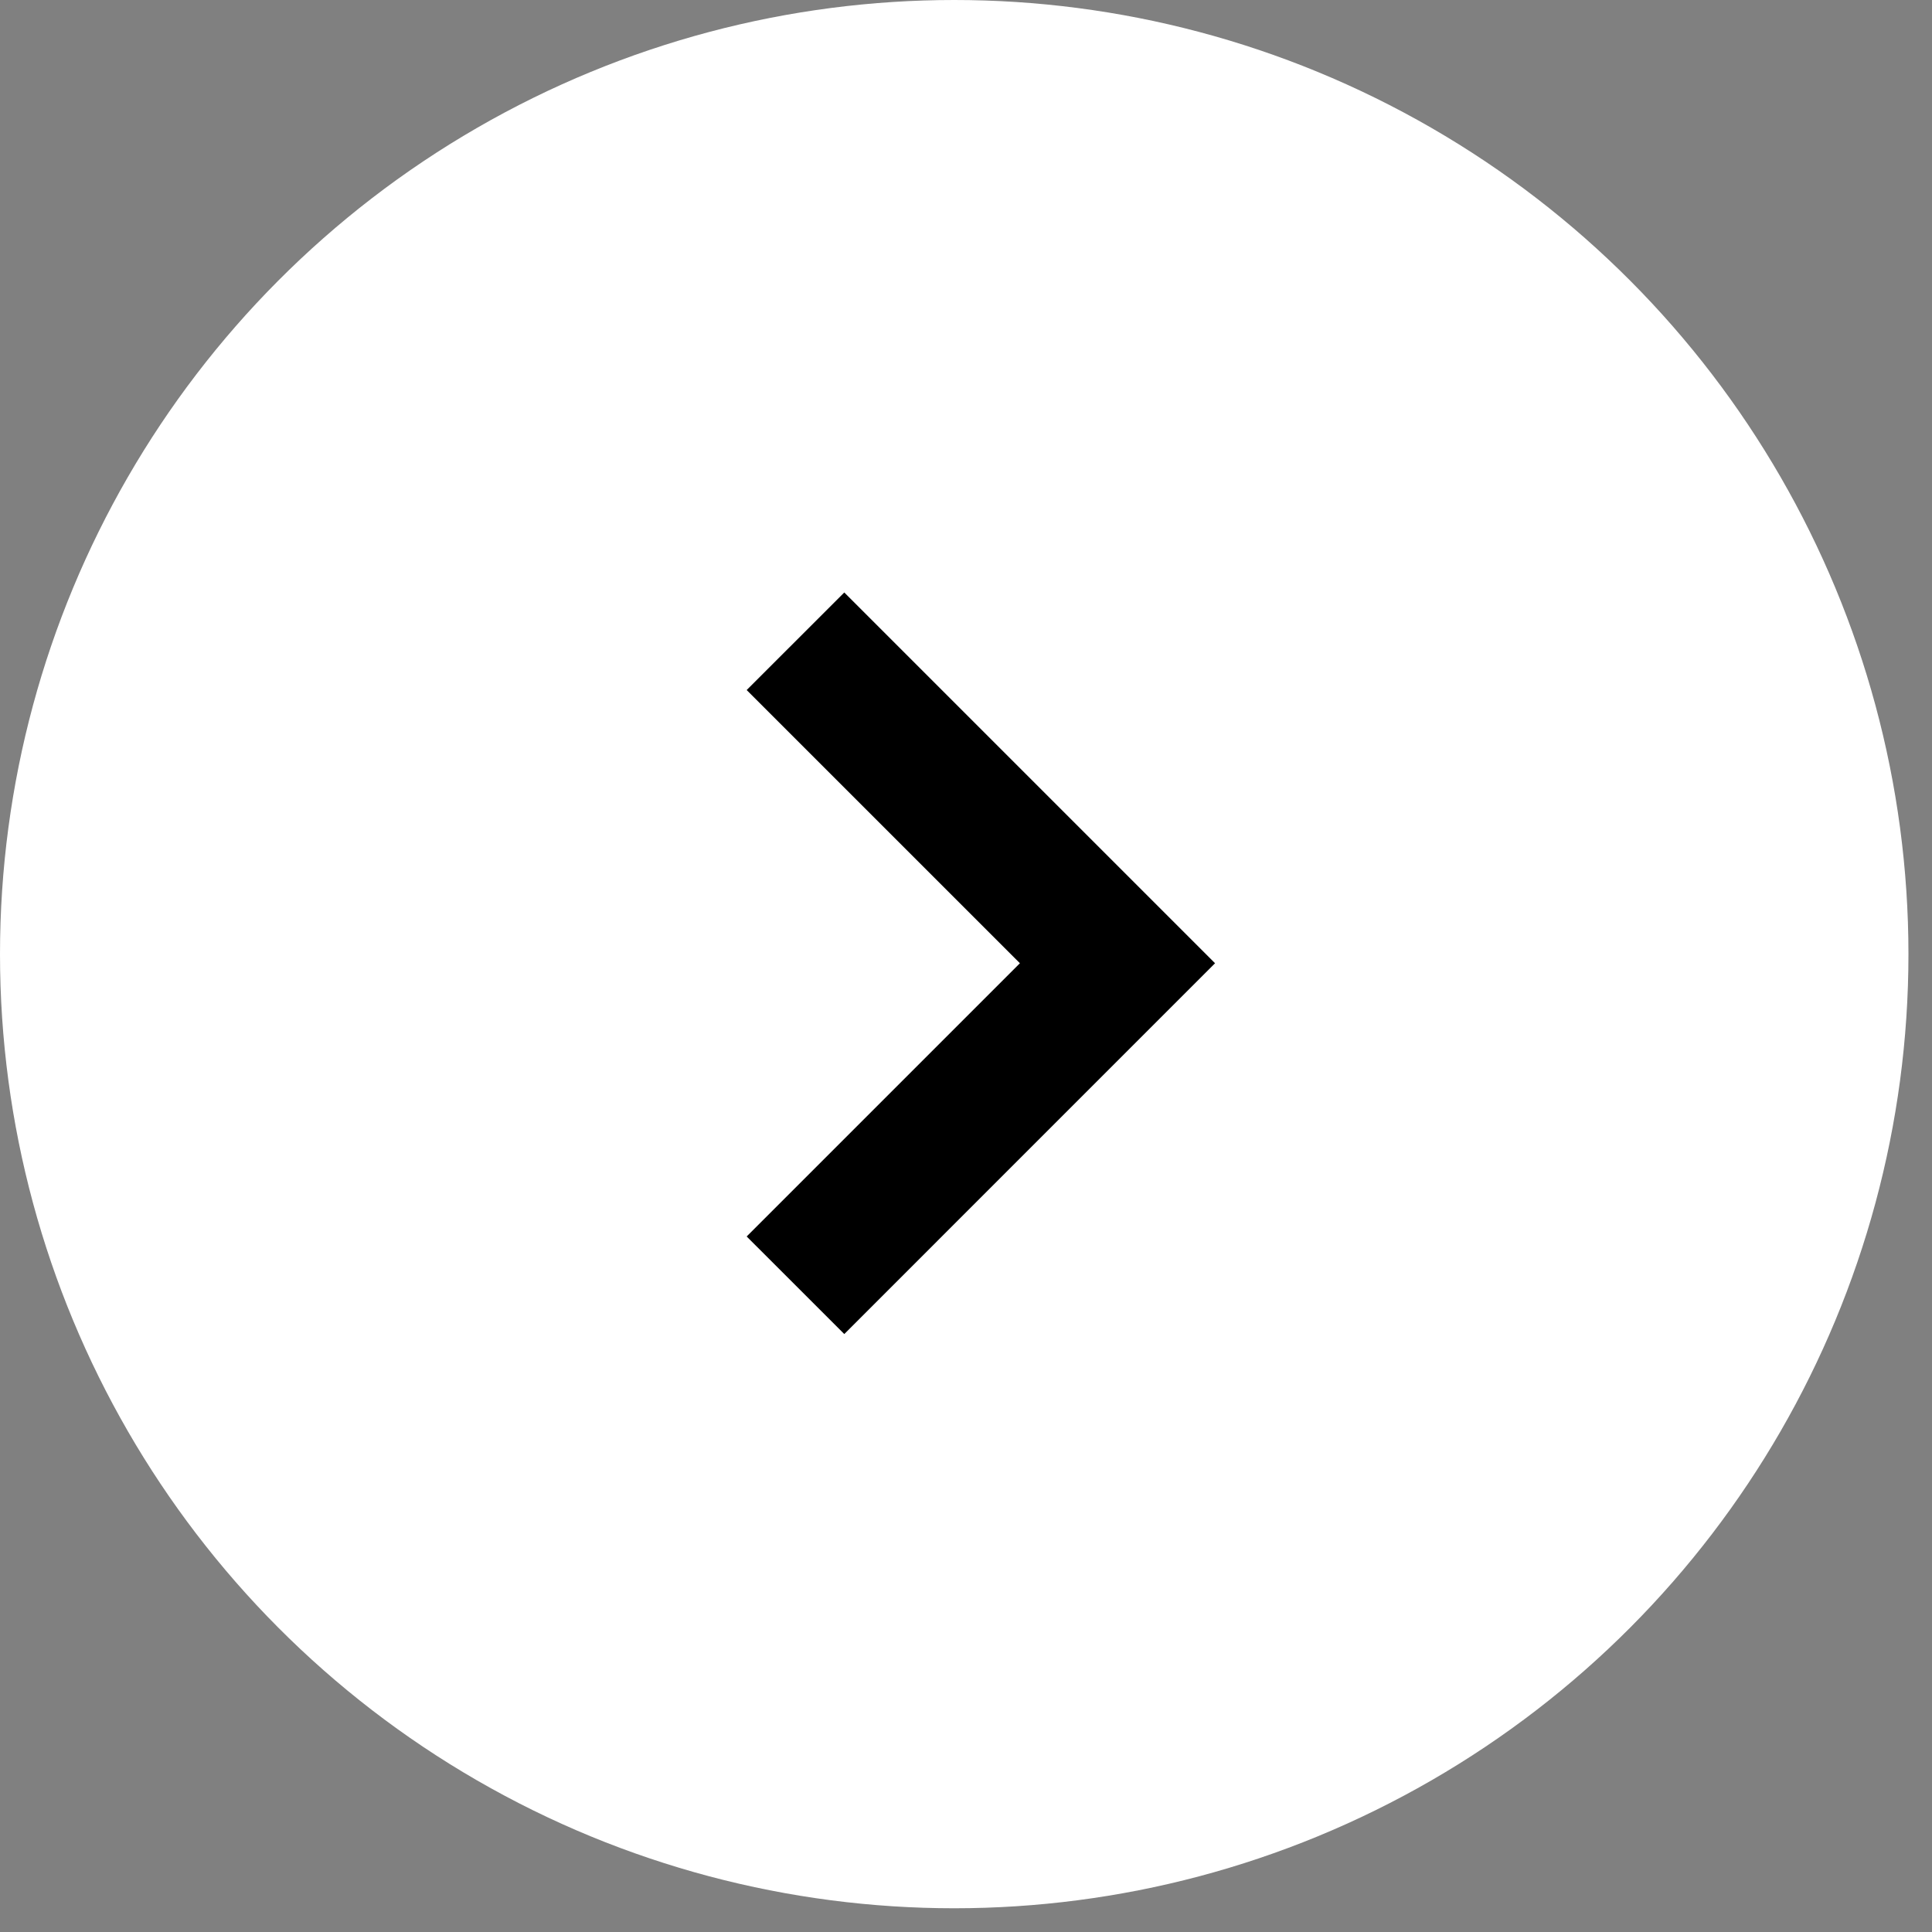 <svg width="42" height="42" viewBox="0 0 42 42" fill="none" xmlns="http://www.w3.org/2000/svg">
<rect x="0" y="0" width="42" height="42" fill="#808080" stroke="none"/>
<ellipse cx="20.744" cy="20.742" rx="20.744" ry="20.742" fill="white"/>
<path fill-rule="evenodd" clip-rule="evenodd" d="M22.172 20.94L16.232 15.001L18.354 12.88L26.414 20.94L18.354 29.001L16.232 26.88L22.172 20.94Z" fill="black"/>
</svg>
